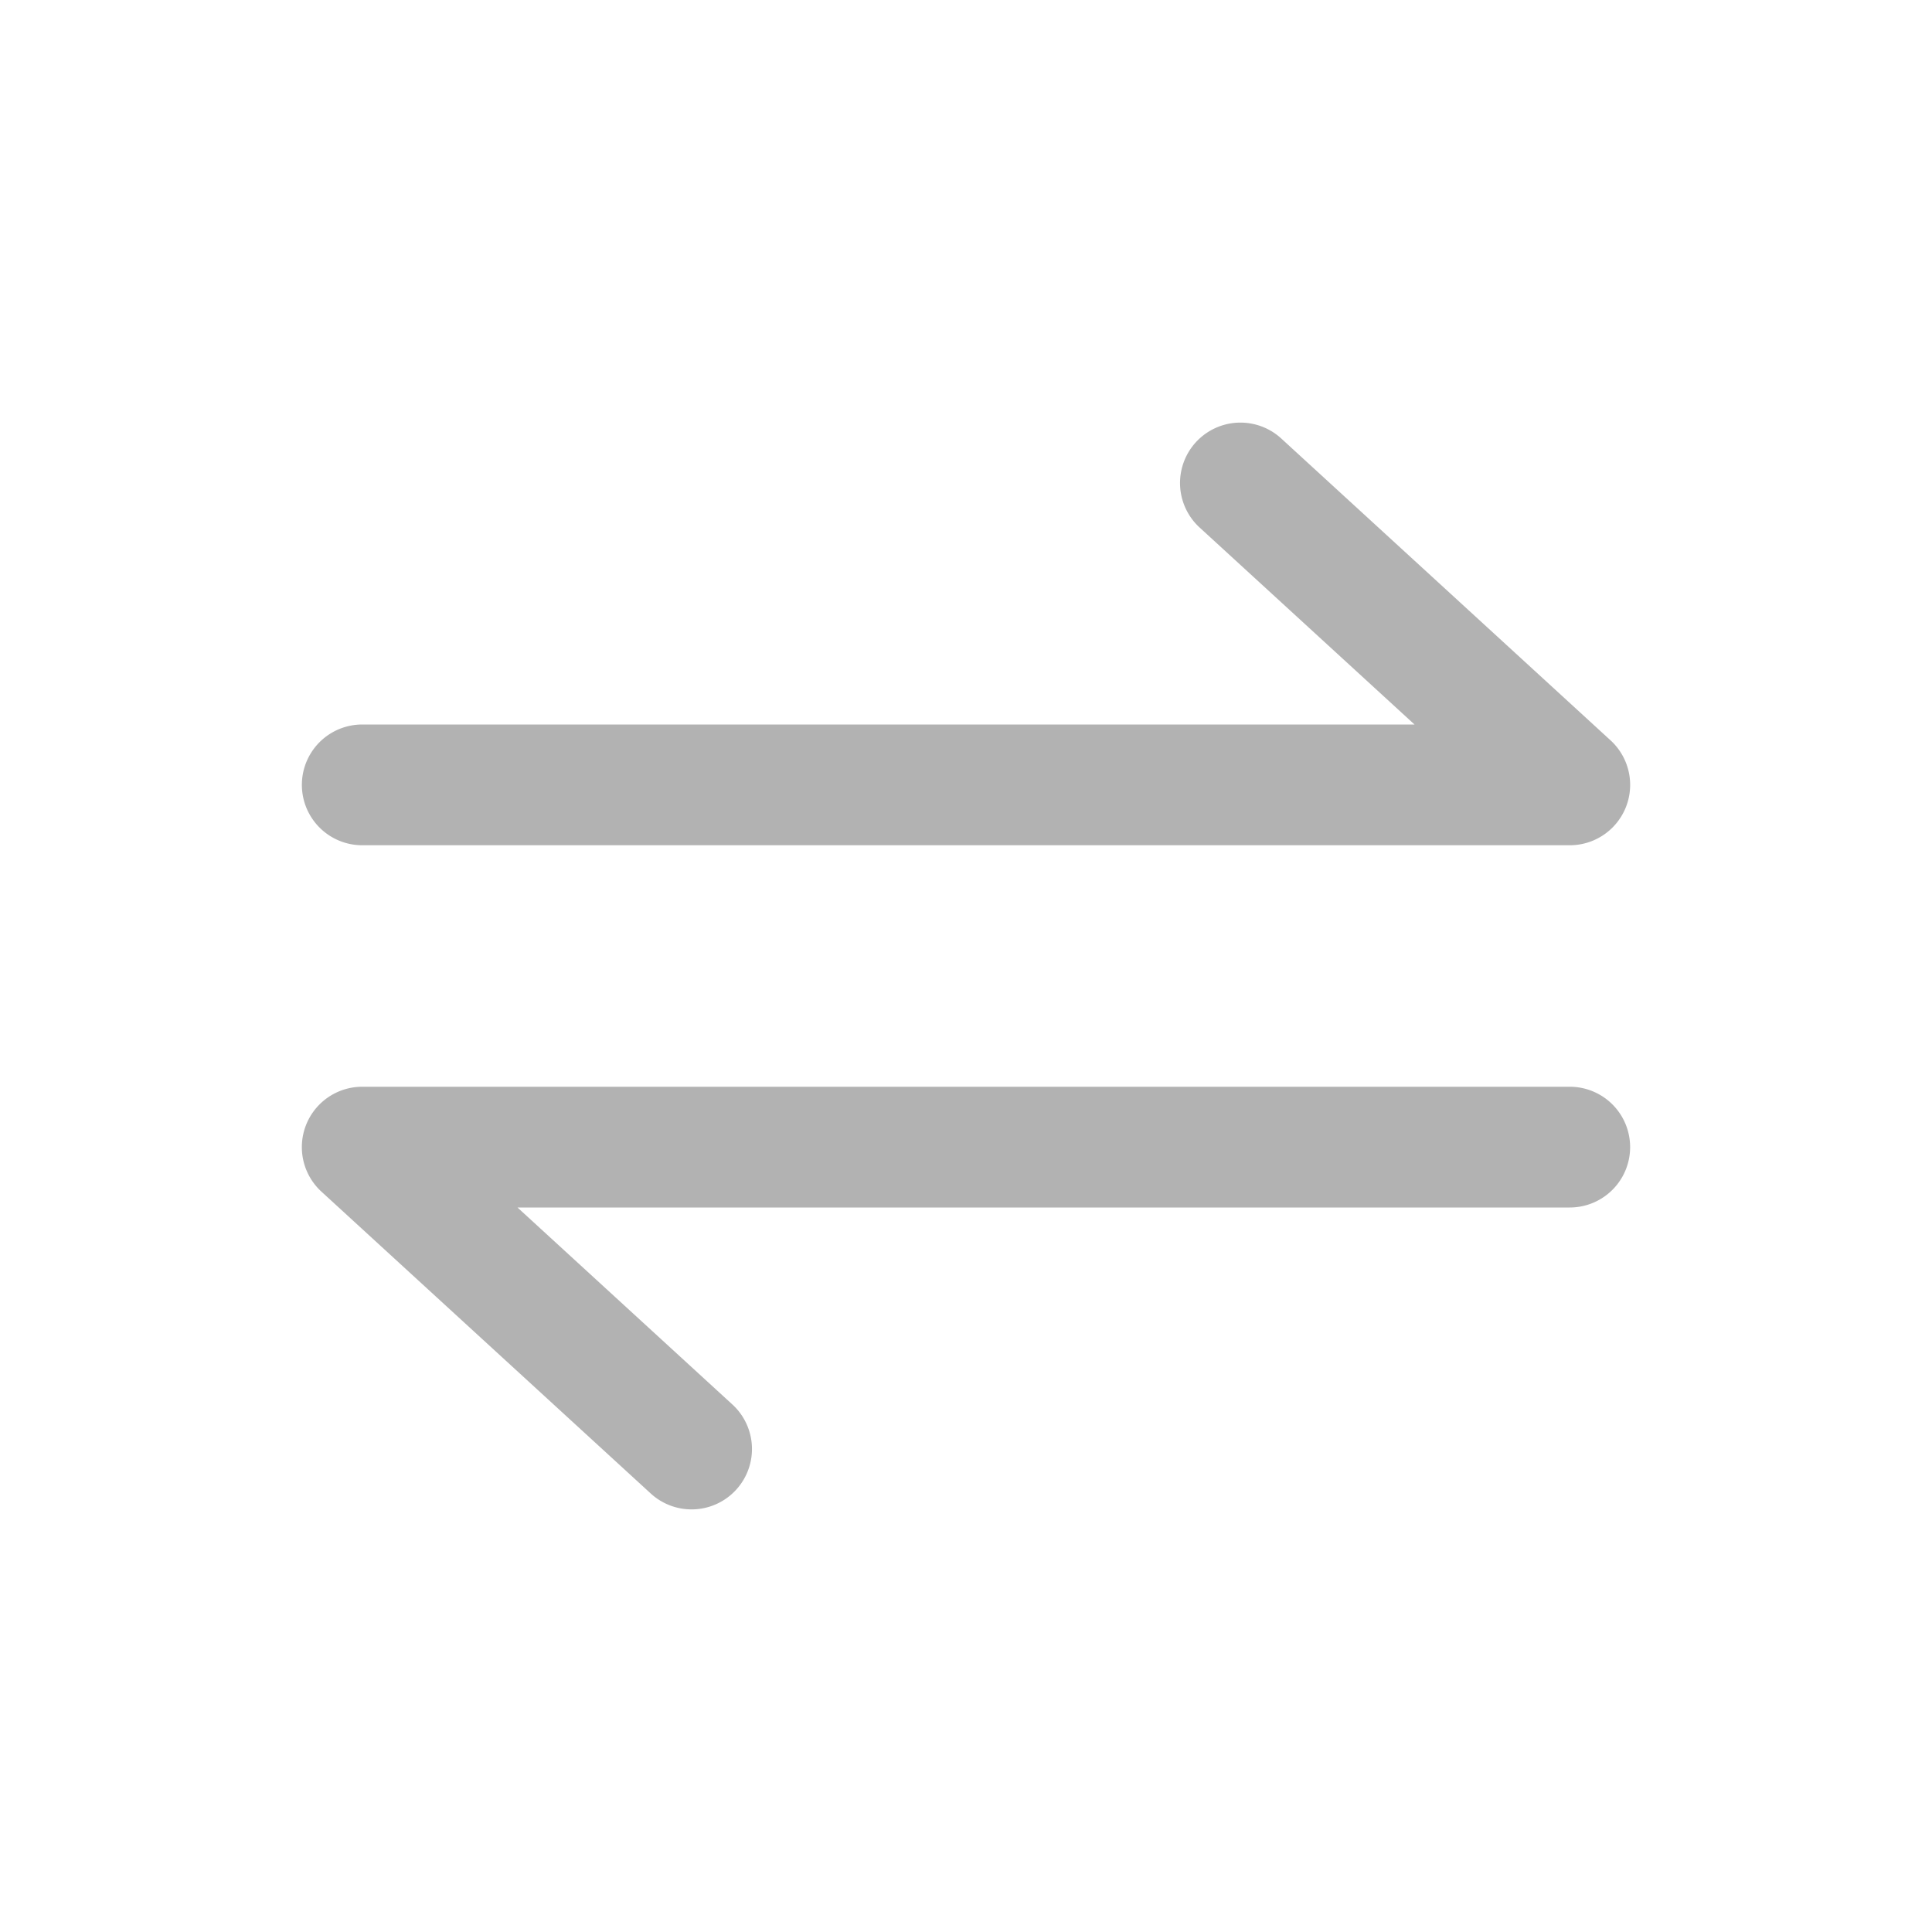 <svg width="24" height="24" fill="none" xmlns="http://www.w3.org/2000/svg"><path d="M19.5 15a.75.75 0 0 0 0-1.5V15Zm-15-.75v-.75a.75.75 0 0 0-.507 1.303l.507-.553Zm3.584 4.303a.75.75 0 0 0 1.014-1.106l-1.014 1.106ZM19.5 13.5h-15V15h15v-1.5ZM3.993 14.803l4.091 3.75 1.014-1.106-4.091-3.75-1.014 1.106ZM4.5 9a.75.75 0 0 0 0 1.5V9Zm15 .75v.75a.75.75 0 0 0 .507-1.303l-.507.553Zm-3.584-4.303a.75.75 0 0 0-1.014 1.106l1.014-1.106ZM4.5 10.5h15V9h-15v1.5Zm15.507-1.303-4.091-3.75-1.014 1.106 4.091 3.75 1.014-1.106Z" fill="#b2b2b2"/></svg>